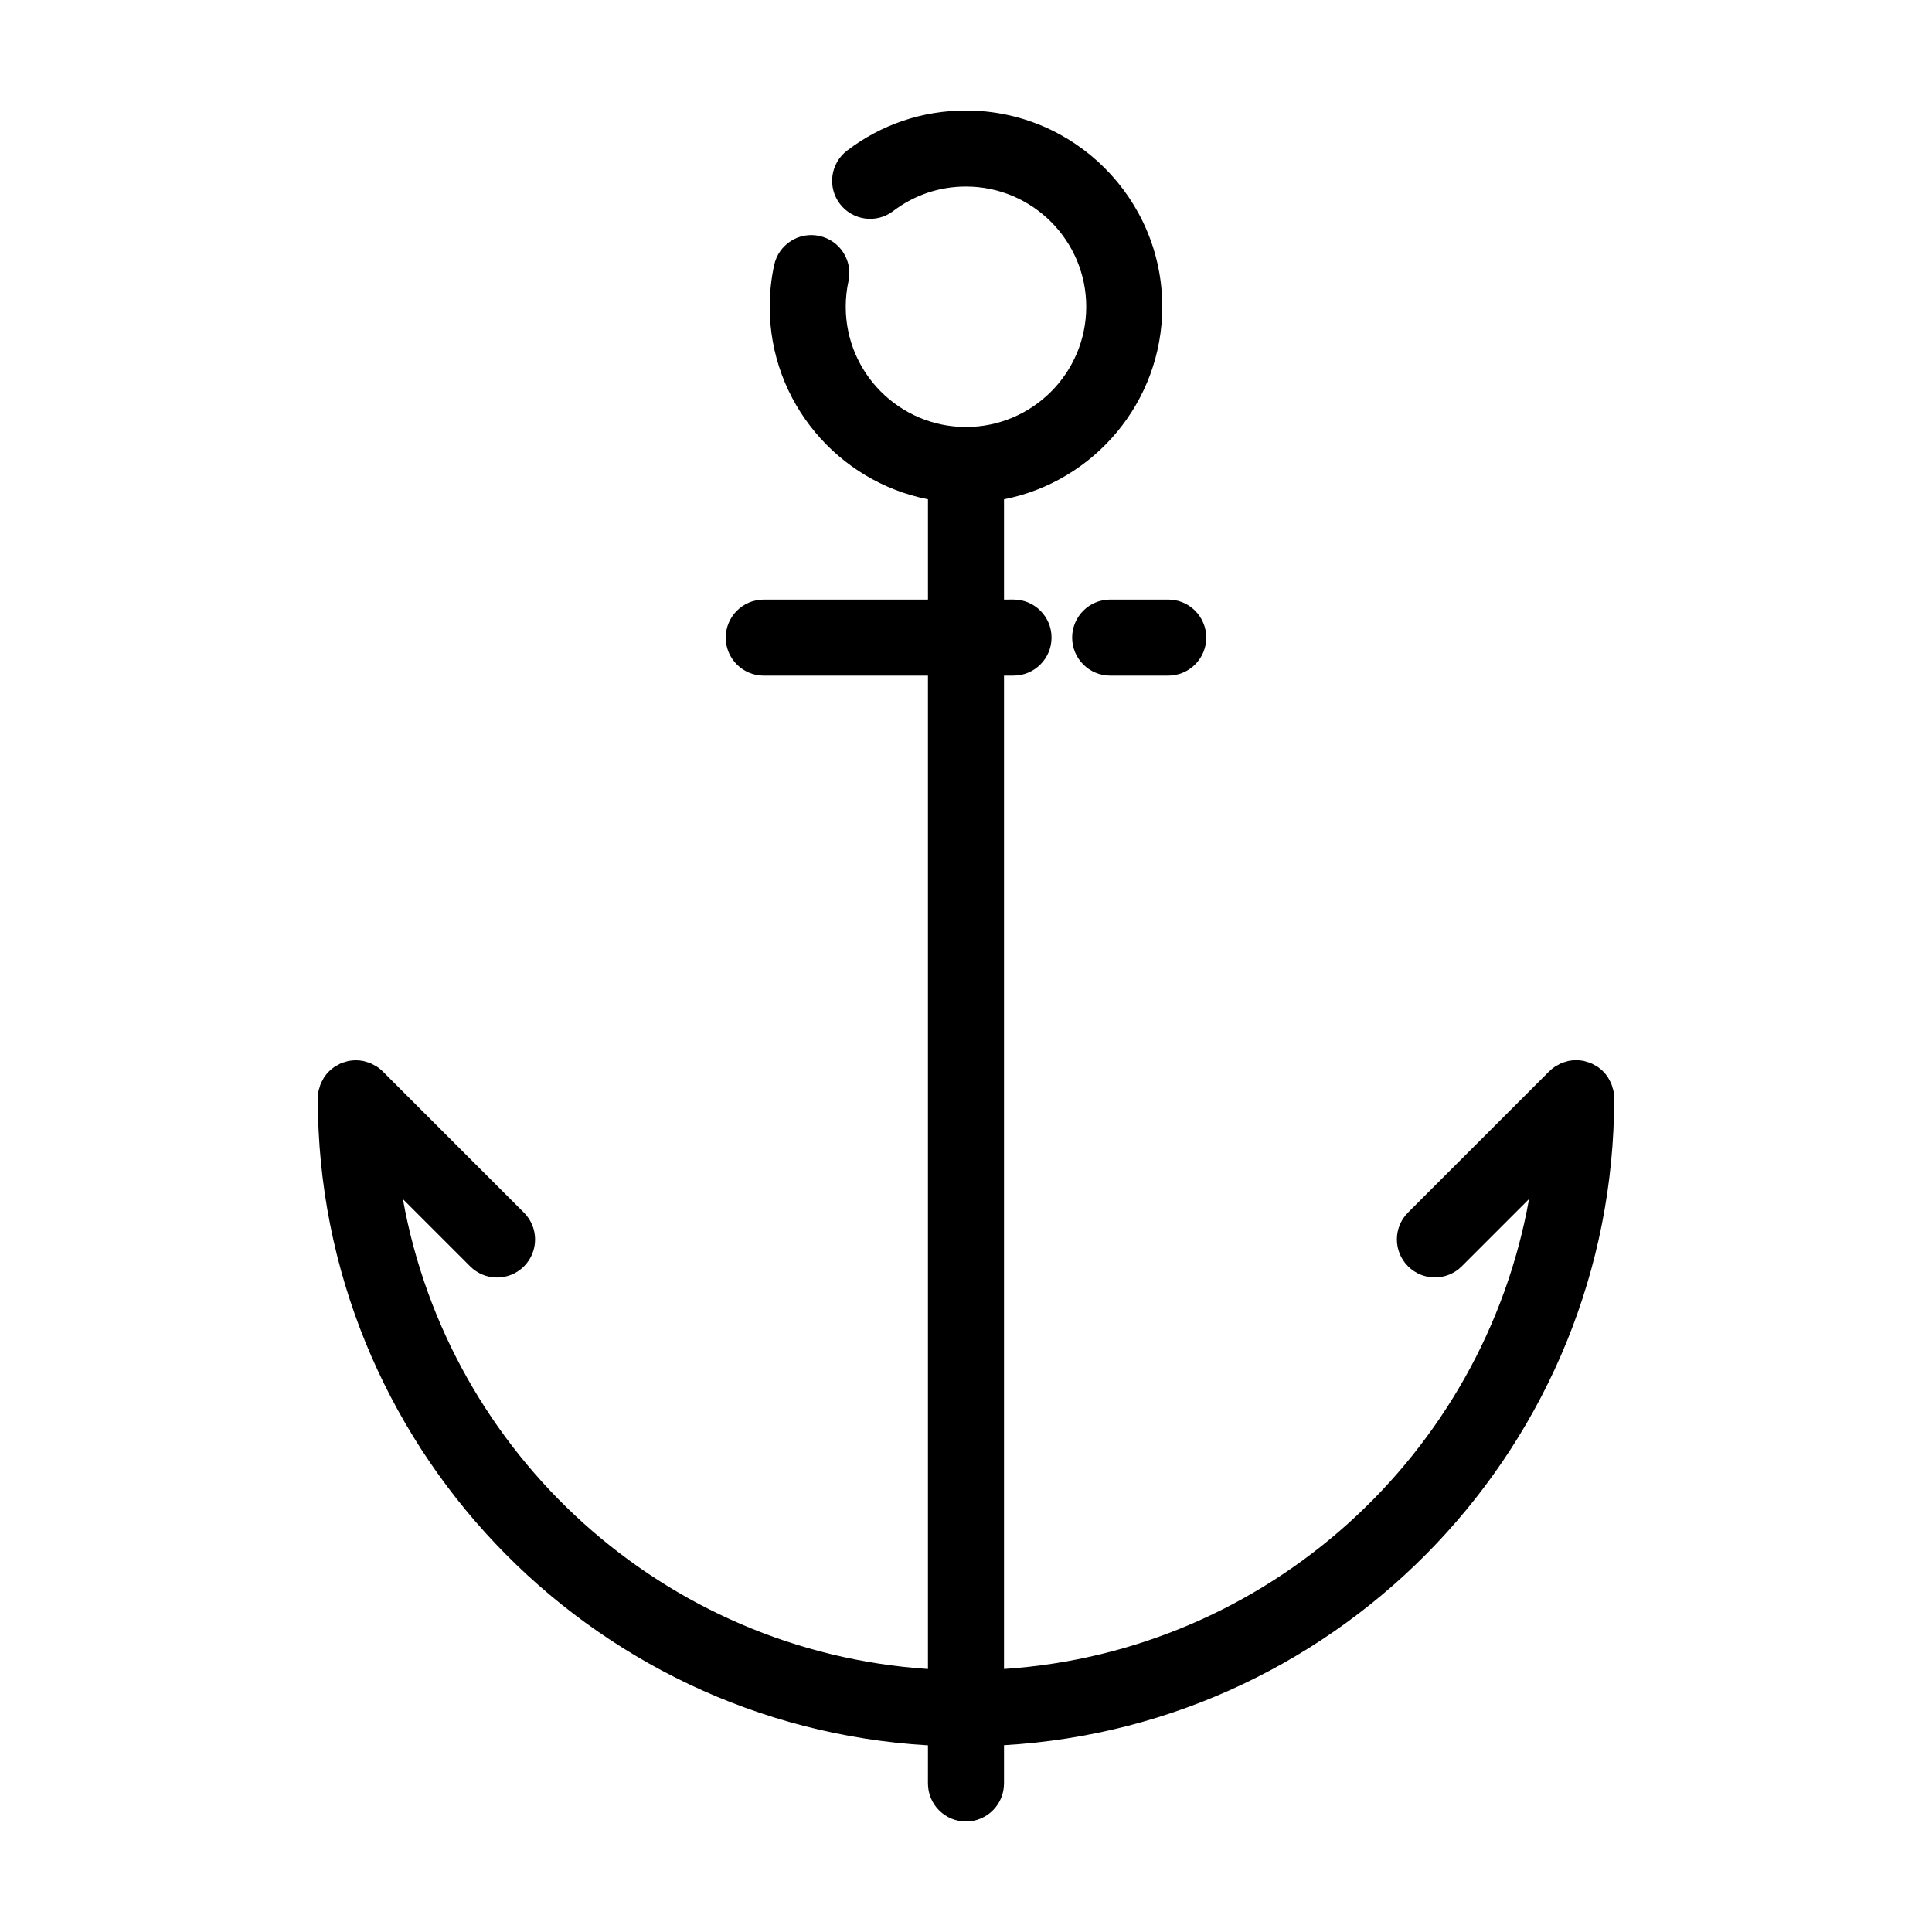 <?xml version="1.0" encoding="UTF-8"?>
<!-- Uploaded to: SVG Repo, www.svgrepo.com, Generator: SVG Repo Mixer Tools -->
<svg fill="#000000" width="800px" height="800px" version="1.1" viewBox="144 144 512 512" xmlns="http://www.w3.org/2000/svg">
 <g>
  <path d="m428.13 312.97c0 5.562 4.516 10.078 10.078 10.078h15.383c5.562 0 10.078-4.516 10.078-10.078s-4.516-10.078-10.078-10.078h-15.383c-5.57 0.004-10.078 4.519-10.078 10.078z"/>
  <path d="m571.77 435.04c0-0.66-0.07-1.32-0.195-1.977-0.059-0.297-0.172-0.574-0.258-0.863-0.102-0.344-0.18-0.684-0.316-1.02-0.141-0.336-0.332-0.645-0.508-0.969-0.141-0.258-0.25-0.523-0.418-0.77-0.734-1.102-1.688-2.055-2.793-2.793-0.25-0.172-0.527-0.289-0.797-0.434-0.312-0.172-0.609-0.359-0.938-0.492-0.336-0.141-0.691-0.223-1.039-0.324-0.281-0.082-0.555-0.191-0.848-0.25-1.305-0.258-2.644-0.258-3.949 0-0.293 0.059-0.562 0.168-0.848 0.25-0.348 0.102-0.695 0.18-1.031 0.324-0.332 0.137-0.629 0.328-0.941 0.5-0.262 0.145-0.539 0.262-0.789 0.43-0.555 0.371-1.074 0.789-1.543 1.258l-37.422 37.422c-3.934 3.934-3.934 10.312 0 14.246 1.965 1.969 4.543 2.953 7.125 2.953 2.578 0 5.16-0.984 7.125-2.953l17.824-17.824c-12.094 67.684-69.195 119.92-139.14 124.54v-263.25h2.519c5.562 0 10.078-4.516 10.078-10.078s-4.516-10.078-10.078-10.078l-2.519 0.004v-26.574c23.875-4.707 41.941-25.785 41.941-51.016 0-28.684-23.336-52.02-52.016-52.02-11.492 0-22.383 3.672-31.508 10.625-4.422 3.371-5.281 9.691-1.906 14.121 3.371 4.422 9.691 5.281 14.121 1.906 5.582-4.254 12.254-6.5 19.293-6.5 17.566 0 31.867 14.293 31.867 31.867-0.004 17.57-14.301 31.859-31.867 31.859s-31.867-14.293-31.867-31.859c0-2.289 0.242-4.574 0.727-6.797 1.18-5.441-2.277-10.801-7.719-11.977-5.445-1.188-10.801 2.277-11.977 7.719-0.785 3.621-1.18 7.34-1.18 11.059 0 25.23 18.066 46.309 41.941 51.016v26.574h-43.516c-5.562 0-10.078 4.516-10.078 10.078s4.516 10.078 10.078 10.078l43.512-0.004v263.25c-69.945-4.613-127.05-56.852-139.14-124.52l17.824 17.824c1.965 1.969 4.543 2.953 7.125 2.953 2.578 0 5.16-0.984 7.125-2.953 3.934-3.934 3.934-10.312 0-14.246l-37.422-37.422c-0.469-0.469-0.988-0.891-1.543-1.258-0.25-0.172-0.527-0.289-0.797-0.434-0.312-0.172-0.609-0.359-0.938-0.492-0.336-0.141-0.691-0.223-1.039-0.324-0.281-0.082-0.555-0.191-0.848-0.25-1.305-0.258-2.644-0.258-3.949 0-0.293 0.059-0.562 0.168-0.848 0.25-0.348 0.102-0.695 0.18-1.031 0.324-0.332 0.137-0.629 0.328-0.941 0.5-0.262 0.145-0.539 0.262-0.789 0.43-1.102 0.734-2.051 1.688-2.793 2.793-0.168 0.246-0.277 0.516-0.418 0.77-0.176 0.316-0.367 0.625-0.508 0.969-0.137 0.332-0.215 0.676-0.316 1.02-0.086 0.289-0.195 0.562-0.258 0.863-0.133 0.648-0.195 1.309-0.195 1.977 0 91.332 71.656 166.22 161.7 171.46l-0.004 10.105c0 5.562 4.516 10.078 10.078 10.078s10.078-4.516 10.078-10.078v-10.141c90.039-5.234 161.7-80.121 161.7-171.45z"/>
 </g>
</svg>